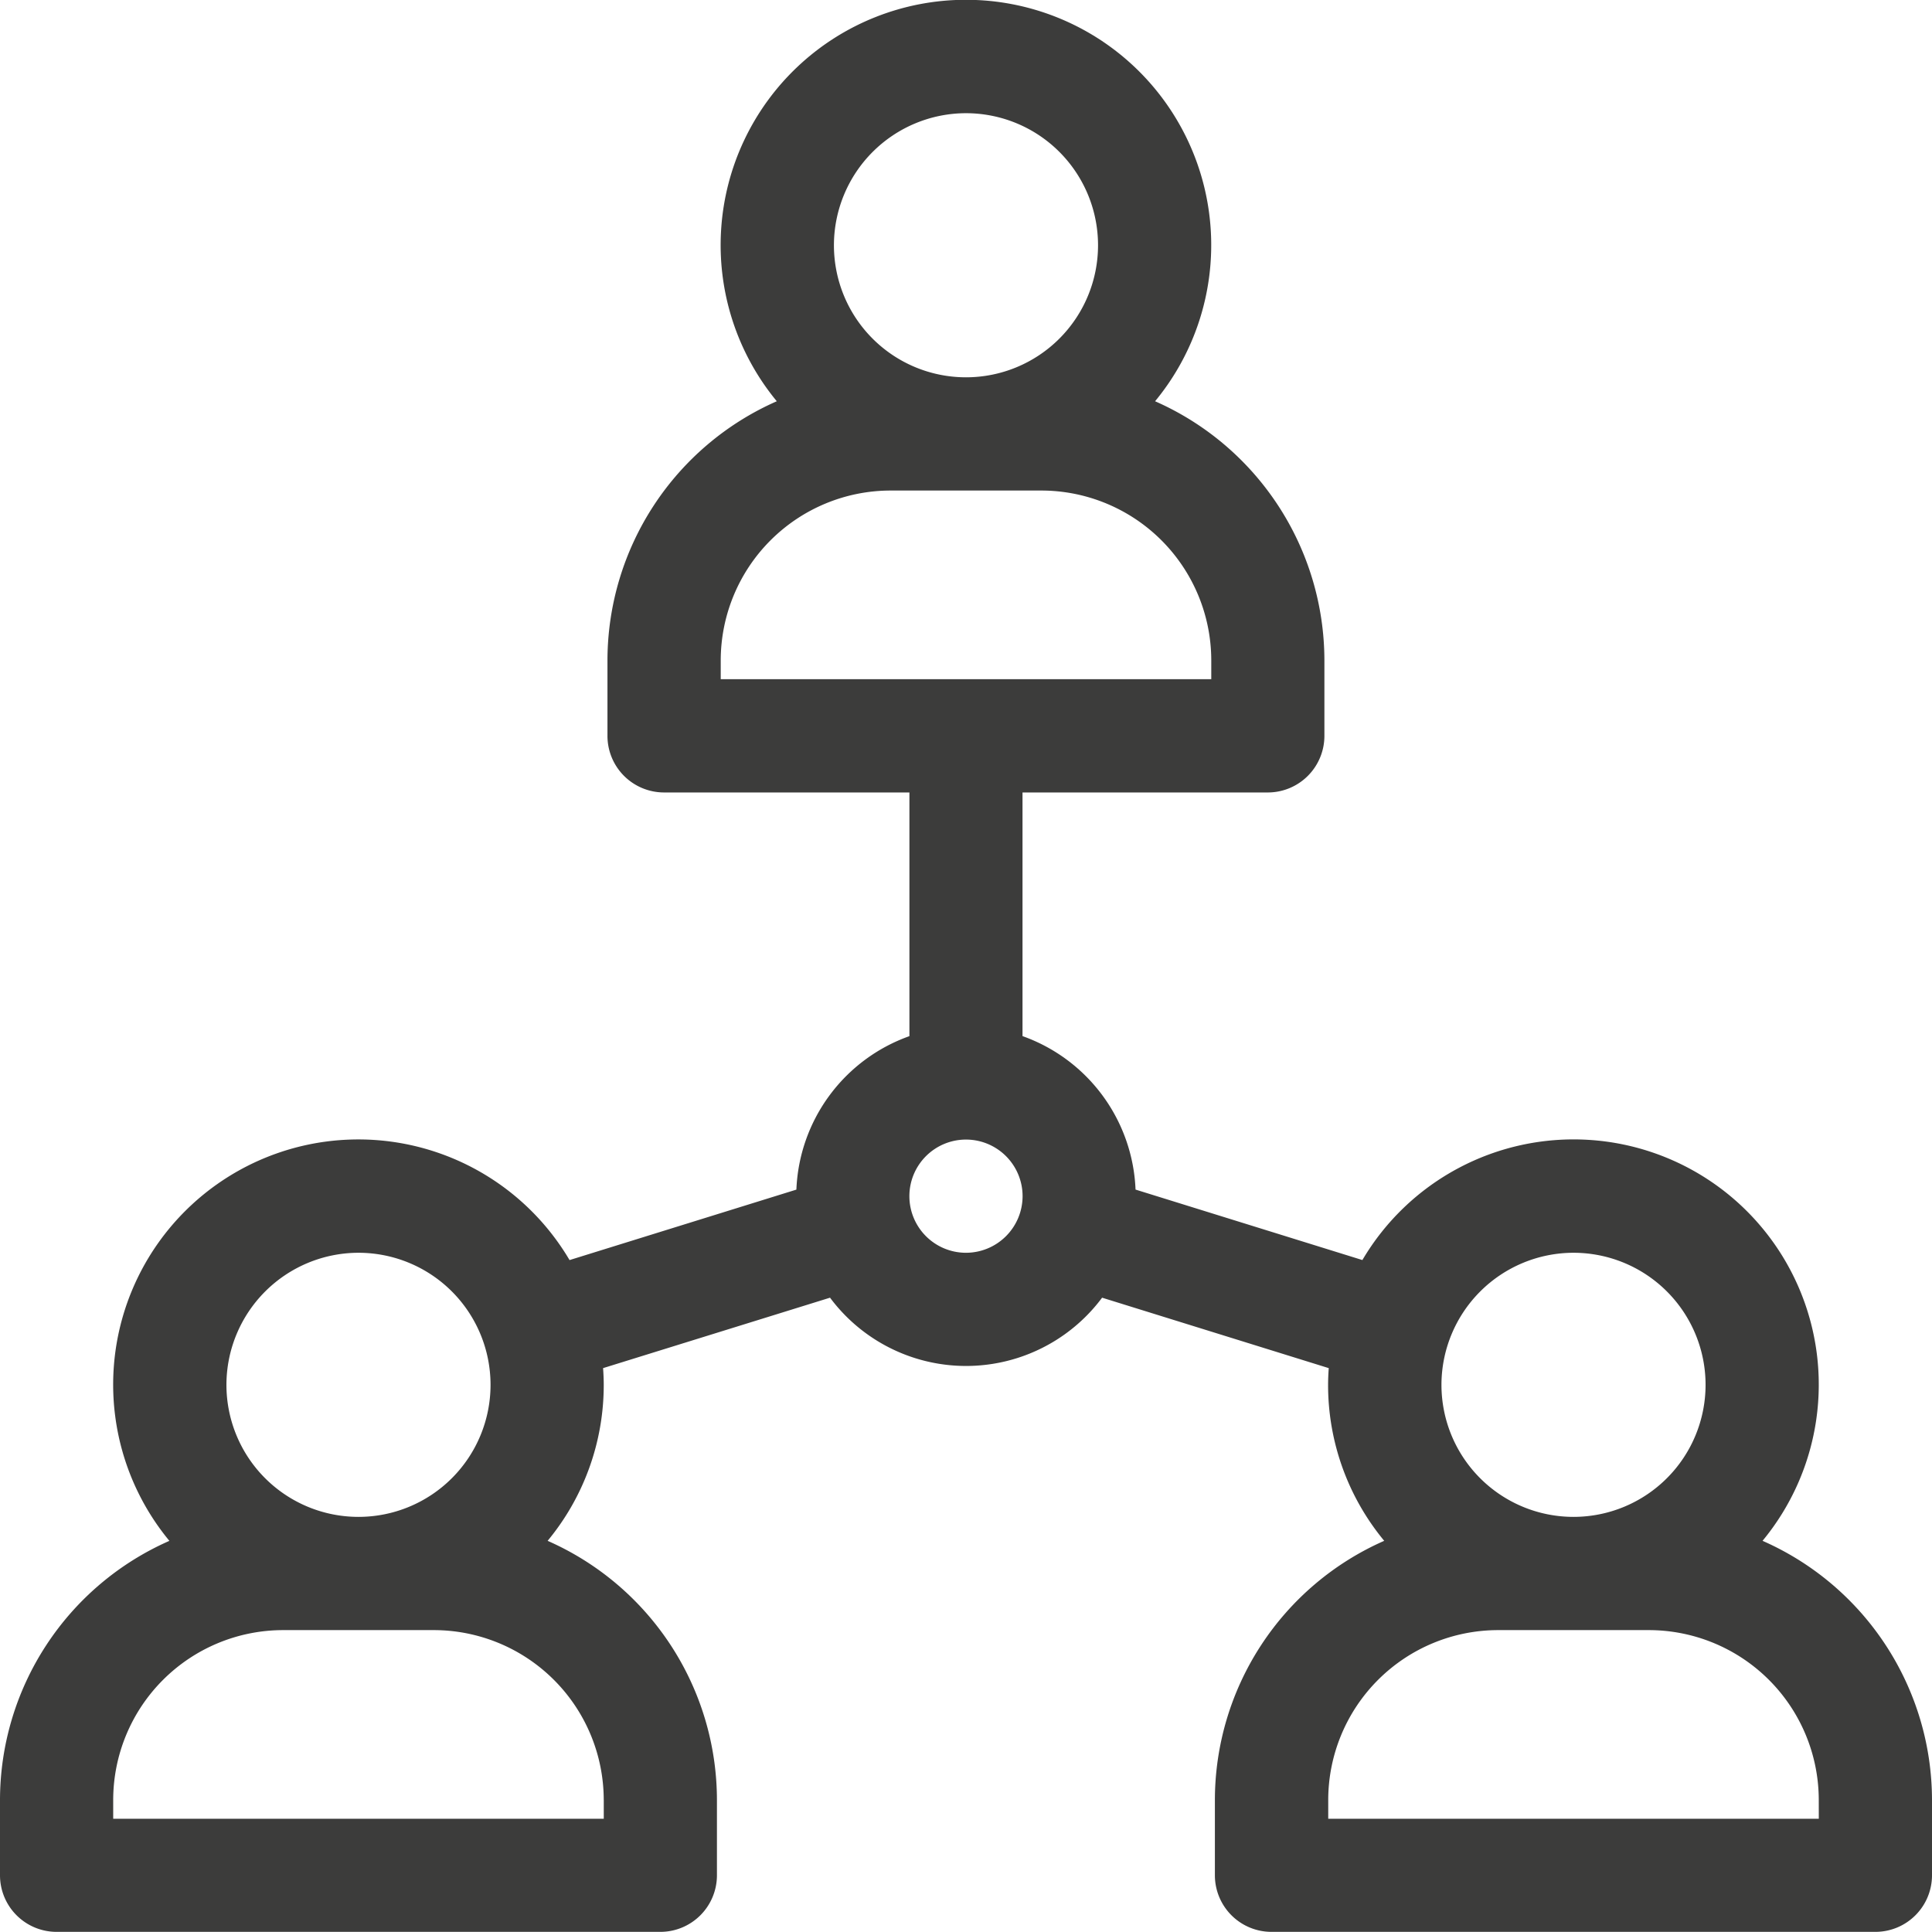 <svg xmlns="http://www.w3.org/2000/svg" width="56.561" height="56.561" viewBox="0 0 56.561 56.561">
  <g id="_002-people" data-name="002-people" transform="translate(0)">
    <path id="Path_1471" data-name="Path 1471" d="M51.6,45.109a7.178,7.178,0,1,0-11.715-8.22l-6.641-2.063a4.98,4.98,0,0,0-3.309-4.493V23.2h7.181a1.657,1.657,0,0,0,1.657-1.657V19.332a8.3,8.3,0,0,0-4.957-7.585,7.181,7.181,0,1,0-11.075,0,8.3,8.3,0,0,0-4.957,7.585v2.209A1.657,1.657,0,0,0,19.443,23.2h7.181v7.134a4.98,4.98,0,0,0-3.309,4.493l-6.641,2.063a7.178,7.178,0,1,0-11.715,8.22A8.3,8.3,0,0,0,0,52.694V54.9a1.657,1.657,0,0,0,1.657,1.657H19.332A1.657,1.657,0,0,0,20.989,54.9V52.694a8.3,8.3,0,0,0-4.957-7.585,7.148,7.148,0,0,0,1.643-4.567c0-.165-.008-.327-.019-.489L24.3,37.991a4.967,4.967,0,0,0,7.965,0L38.9,40.053c-.011.162-.019.324-.019.489a7.148,7.148,0,0,0,1.643,4.567,8.3,8.3,0,0,0-4.957,7.585V54.9a1.657,1.657,0,0,0,1.657,1.657H54.9A1.657,1.657,0,0,0,56.561,54.9V52.694A8.3,8.3,0,0,0,51.6,45.109ZM28.28,3.314a3.866,3.866,0,1,1-3.866,3.866A3.871,3.871,0,0,1,28.28,3.314ZM21.1,19.332a4.977,4.977,0,0,1,4.971-4.971H30.49a4.977,4.977,0,0,1,4.971,4.971v.552H21.1ZM10.495,36.676a3.866,3.866,0,1,1-3.866,3.866A3.871,3.871,0,0,1,10.495,36.676Zm7.181,16.018v.552H3.314v-.552a4.977,4.977,0,0,1,4.971-4.971H12.7A4.977,4.977,0,0,1,17.675,52.694ZM28.28,36.676a1.657,1.657,0,1,1,1.657-1.657A1.659,1.659,0,0,1,28.28,36.676Zm17.786,0A3.866,3.866,0,1,1,42.2,40.542,3.871,3.871,0,0,1,46.066,36.676Zm7.181,16.57H38.885v-.552a4.977,4.977,0,0,1,4.971-4.971h4.419a4.977,4.977,0,0,1,4.971,4.971Z" fill="#3c3c3b"/>
  </g>
</svg>

